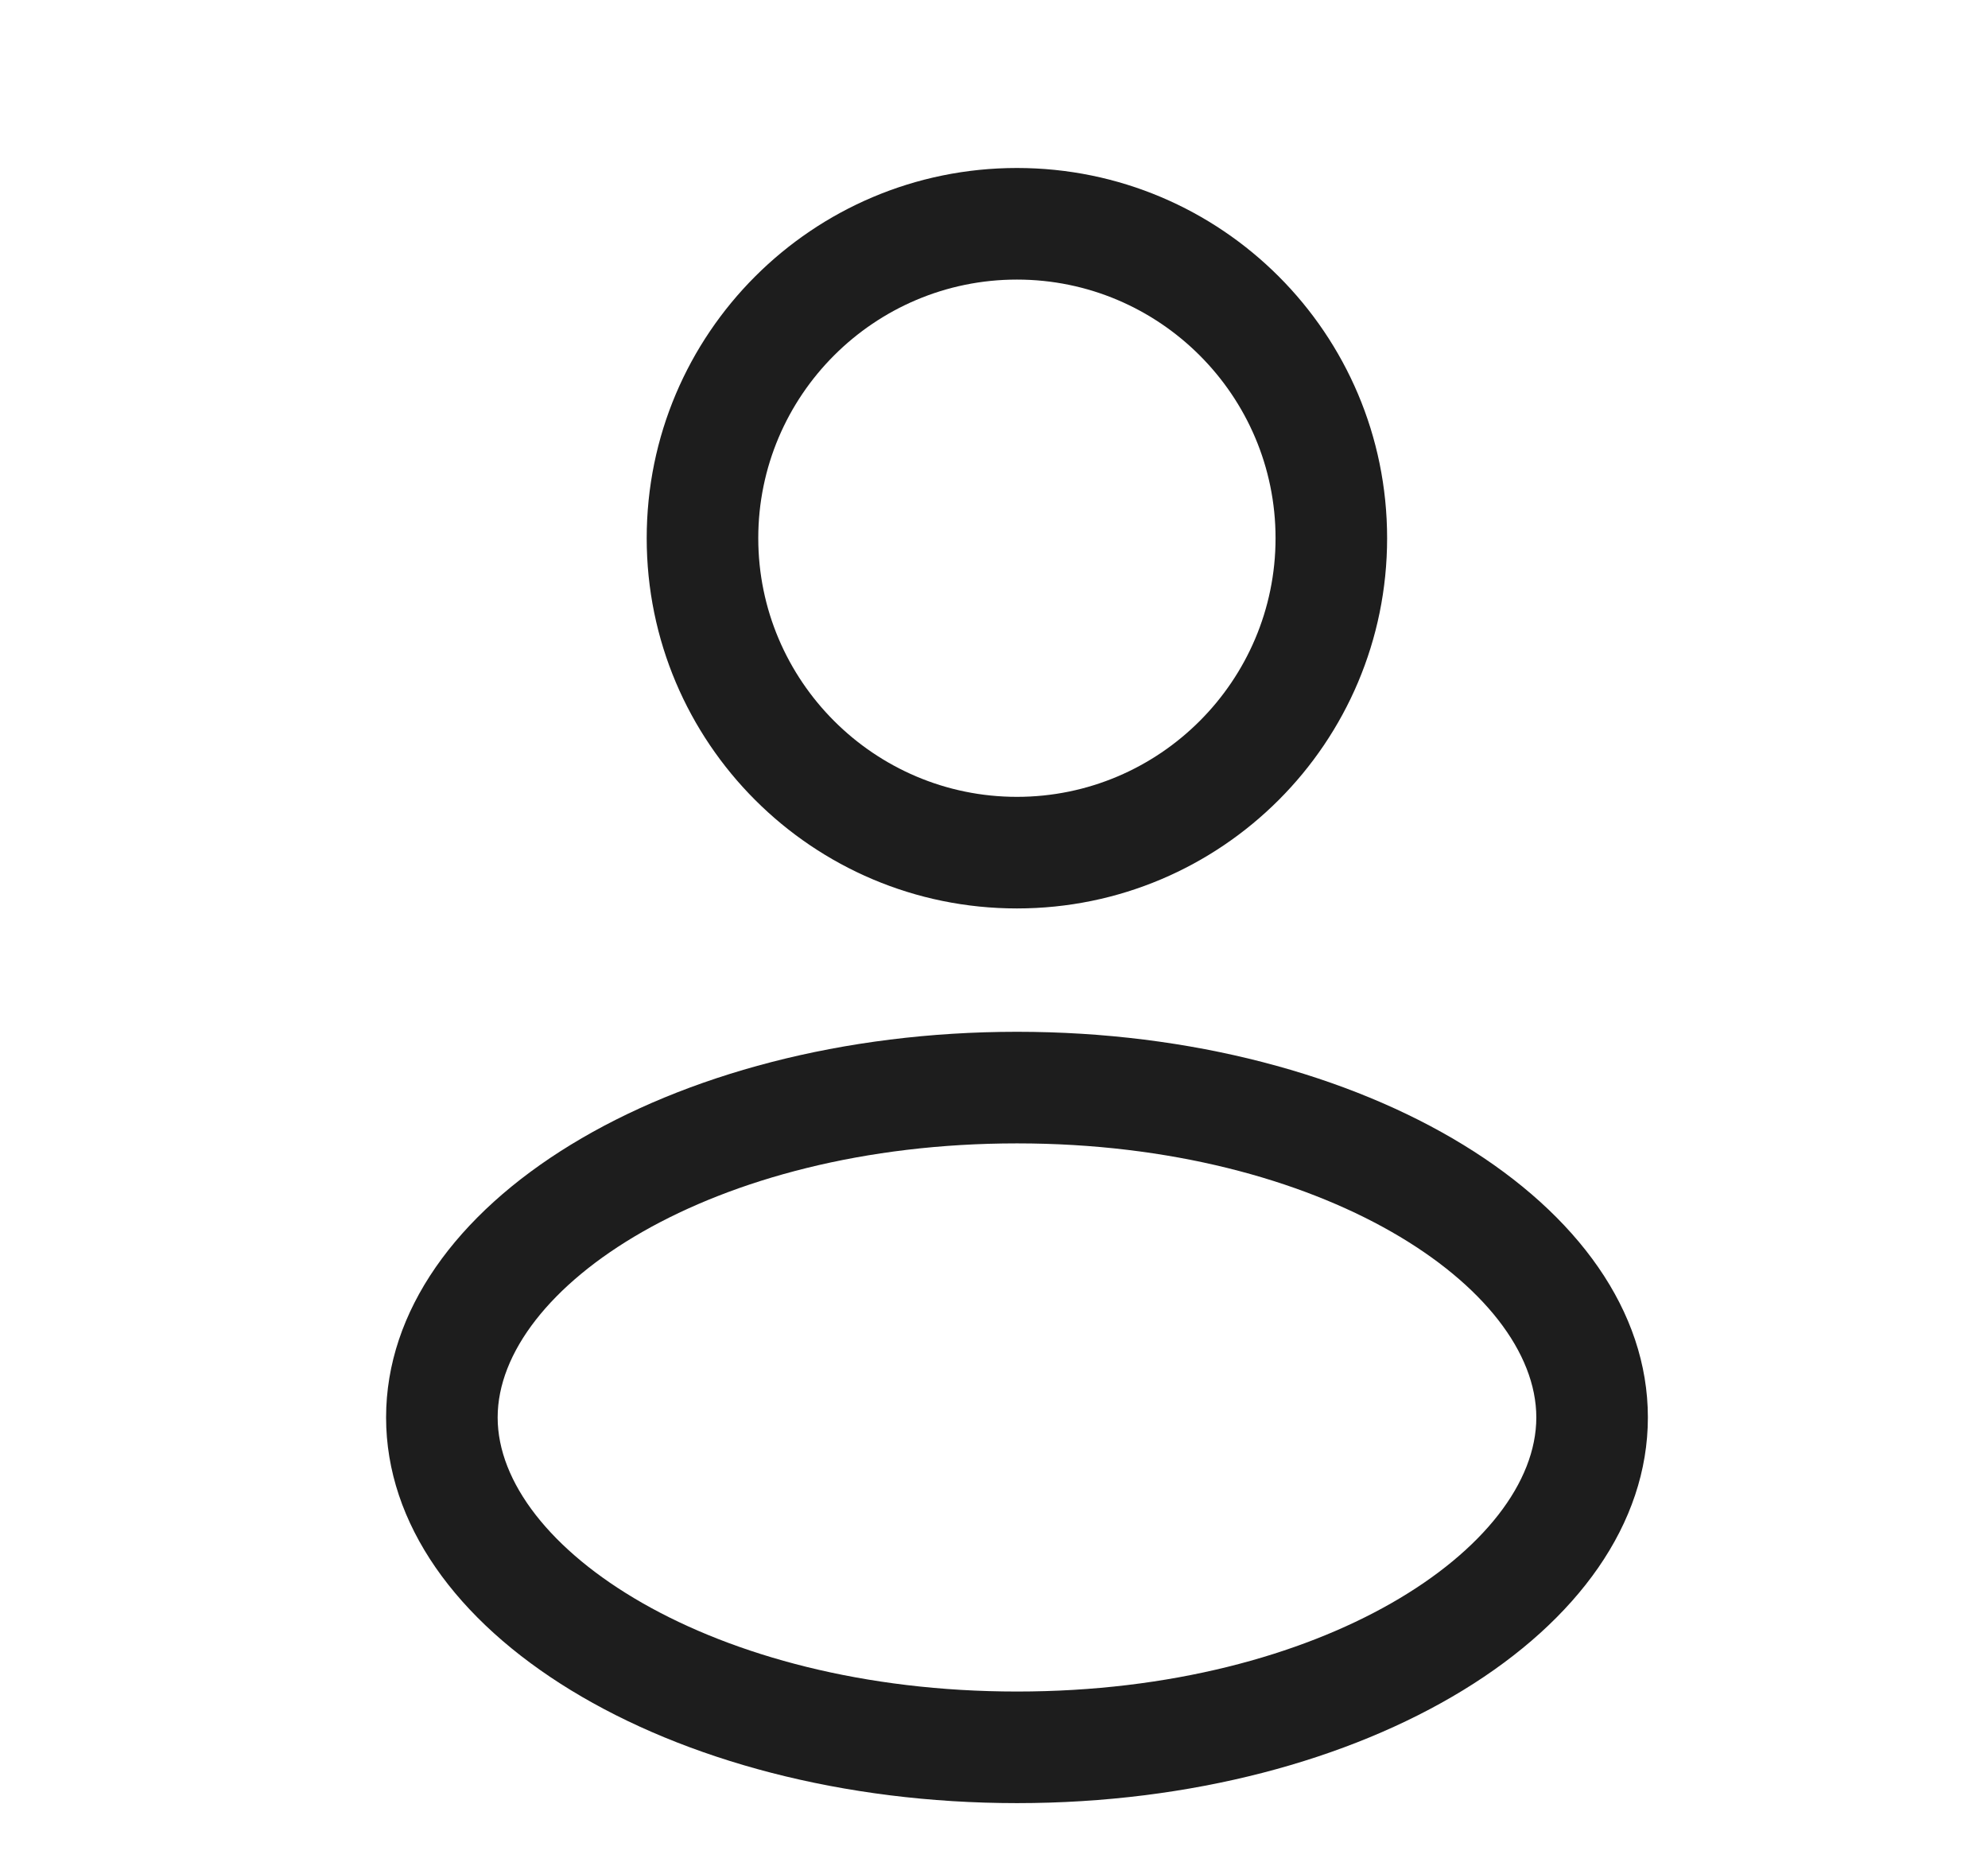 <?xml version="1.0" encoding="utf-8"?>
<!-- Generator: Adobe Illustrator 16.0.0, SVG Export Plug-In . SVG Version: 6.00 Build 0)  -->
<!DOCTYPE svg PUBLIC "-//W3C//DTD SVG 1.1//EN" "http://www.w3.org/Graphics/SVG/1.1/DTD/svg11.dtd">
<svg version="1.1" id="圖層_1" xmlns="http://www.w3.org/2000/svg" xmlns:xlink="http://www.w3.org/1999/xlink" x="0px" y="0px"
	 width="26.729px" height="25.133px" viewBox="0 0 26.729 25.133" enable-background="new 0 0 26.729 25.133" xml:space="preserve">
<g>
	<g>
		<path fill="#1D1D1D" d="M13.673,3.758c1.917,0,3.477,1.56,3.477,3.476c0,1.917-1.56,3.477-3.477,3.477s-3.478-1.56-3.478-3.477
			C10.195,5.317,11.755,3.758,13.673,3.758 M13.673,2.258c-2.748,0-4.978,2.228-4.978,4.976c0,2.749,2.229,4.977,4.978,4.977
			c2.749,0,4.977-2.228,4.977-4.977C18.65,4.485,16.421,2.258,13.673,2.258L13.673,2.258z"/>
	</g>
	<g>
		<path fill="#1D1D1D" d="M13.674,15.369c4.115,0,6.982,1.941,6.982,3.684s-2.867,3.684-6.982,3.684
			c-4.115,0-6.983-1.941-6.983-3.684S9.559,15.369,13.674,15.369 M13.674,13.869c-4.687,0-8.483,2.32-8.483,5.184
			s3.797,5.184,8.483,5.184c4.685,0,8.482-2.32,8.482-5.184S18.359,13.869,13.674,13.869L13.674,13.869z"/>
	</g>
</g>
</svg>
